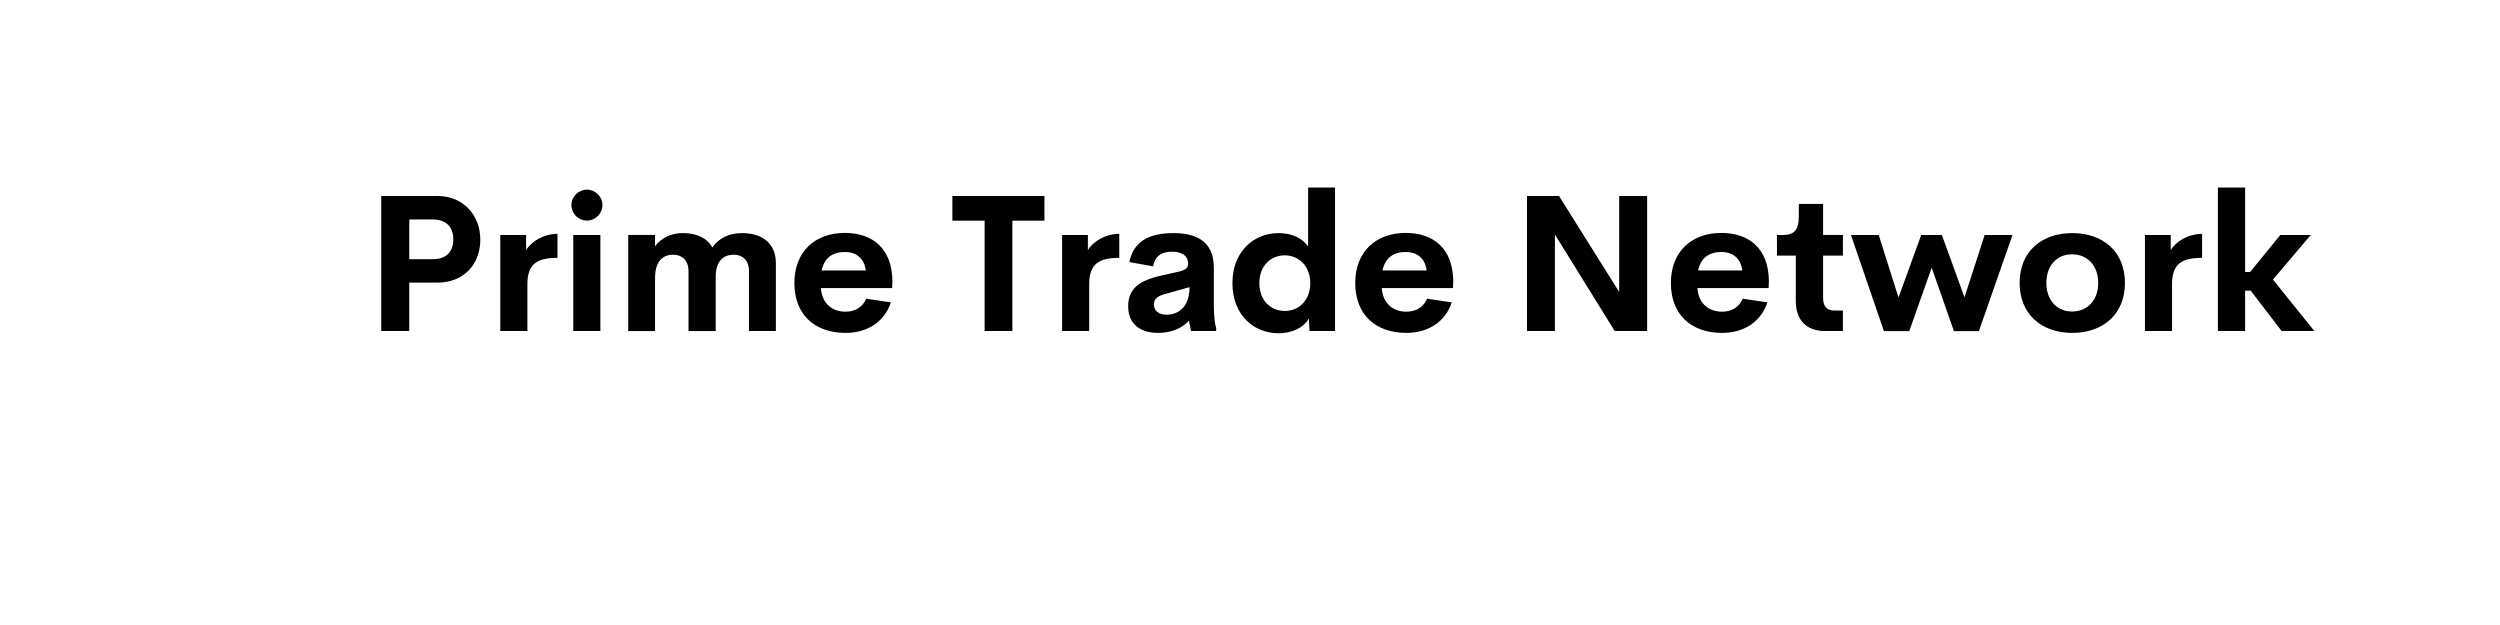 <svg xmlns="http://www.w3.org/2000/svg" viewBox="0 0 400 100"><path d="M7.695 5.889c2.764 0 4.483 2.05 4.483 4.56 0 2.569-1.72 4.493-4.483 4.493h-2.94V20H1.827V5.89h5.87zm-.488 6.601c1.465 0 2.148-.81 2.148-2.08 0-1.22-.683-2.07-2.148-2.07H4.756v4.15h2.451zm9.756-.937c.508-.889 1.826-1.71 3.281-1.71v2.51c-2.129 0-3.144.626-3.144 2.754V20h-2.832V9.961h2.695v1.592zm6.367-3.096c-.889 0-1.63-.723-1.63-1.621 0-.889.741-1.611 1.63-1.611.87 0 1.611.722 1.611 1.61 0 .9-.742 1.622-1.61 1.622zM21.895 20V9.961h2.832V20h-2.832zM39.532 9.766c2.148 0 3.535 1.094 3.535 3.154V20h-2.813v-6.279c0-1.182-.742-1.7-1.582-1.7-1.006 0-1.894.577-1.894 2.315v5.665h-2.842v-6.25c0-1.202-.723-1.729-1.611-1.729-.977 0-1.885.576-1.885 2.46v5.519h-2.803V9.96h2.803v1.182c.664-.889 1.68-1.377 2.91-1.377 1.455 0 2.549.527 3.076 1.504.703-1.006 1.778-1.504 3.106-1.504zm15.712 5.068-.03.674h-7.441c.117 1.67 1.23 2.47 2.568 2.47 1.006 0 1.788-.468 2.168-1.357l2.579.381c-.665 2.031-2.471 3.193-4.727 3.193-3.242 0-5.361-1.914-5.361-5.214s2.177-5.235 5.273-5.235c2.842 0 4.96 1.572 4.97 5.088zm-4.951-3.096c-1.28 0-2.168.596-2.441 1.934h4.609c-.146-1.28-1.016-1.934-2.168-1.934zm20.84-5.849v2.578h-3.35V20h-2.9V8.467h-3.37V5.89h9.62zm4.54 5.664c.509-.889 1.827-1.71 3.282-1.71v2.51c-2.129 0-3.144.626-3.144 2.754V20h-2.832V9.961h2.695v1.592zm13.165 5.722c0 1.23.117 2.012.244 2.452V20h-2.627l-.225-1.094c-.752.908-2.05 1.29-3.222 1.29-1.582 0-3.125-.704-3.125-2.794 0-2.08 1.552-2.783 3.652-3.242l1.65-.37c.713-.167.967-.411.967-.821 0-.987-.898-1.26-1.69-1.26-1.015 0-1.786.4-1.962 1.533l-2.49-.45c.42-2.08 1.943-3.026 4.609-3.026 2.012 0 4.219.595 4.219 3.623v3.886zm-4.951 1.016c1.338 0 2.412-.889 2.412-2.88l-2.383.673c-.781.185-1.348.459-1.348 1.133 0 .722.596 1.074 1.319 1.074zM98.69 5h2.813v15h-2.666l-.068-1.309c-.577.987-1.788 1.543-3.155 1.543-2.646 0-4.834-1.953-4.834-5.234s2.198-5.234 4.834-5.234c1.319 0 2.48.498 3.076 1.406V5zM96.26 17.9c1.494 0 2.656-1.142 2.656-2.9s-1.172-2.91-2.656-2.91c-1.494 0-2.666 1.103-2.666 2.91 0 1.797 1.172 2.9 2.666 2.9zm17.597-3.066-.03.674h-7.44c.116 1.67 1.23 2.47 2.568 2.47 1.006 0 1.787-.468 2.168-1.357l2.578.381c-.664 2.031-2.47 3.193-4.727 3.193-3.242 0-5.361-1.914-5.361-5.214s2.178-5.235 5.273-5.235c2.842 0 4.961 1.572 4.971 5.088zm-4.95-3.096c-1.28 0-2.169.596-2.442 1.934h4.61c-.147-1.28-1.016-1.934-2.169-1.934zM131.2 5.89h2.92V20h-3.388l-6.25-10.088V20h-2.92V5.889h3.35l6.288 10.029V5.889zm15.644 8.945-.029.674h-7.441c.117 1.67 1.23 2.47 2.568 2.47 1.006 0 1.787-.468 2.168-1.357l2.578.381c-.664 2.031-2.47 3.193-4.727 3.193-3.242 0-5.36-1.914-5.36-5.214s2.177-5.235 5.273-5.235c2.841 0 4.96 1.572 4.97 5.088zm-4.95-3.096c-1.28 0-2.168.596-2.442 1.934h4.61c-.147-1.28-1.016-1.934-2.168-1.934zM152.725 20c-1.954 0-3.067-1.133-3.067-3.135V12.12h-1.973V9.961h.635c1.065 0 1.65-.41 1.65-1.914V6.719h2.54V9.96h2.07v2.158h-2.07v4.444c0 .898.44 1.298 1.162 1.298h.908V20h-1.855zm16.67-10.039h2.91l-3.516 10.049h-2.607l-2.324-6.63-2.344 6.63h-2.647L155.42 9.961h2.9l2.07 6.533 2.374-6.533h2.158l2.363 6.514zm9.15 10.234c-3.193 0-5.498-1.943-5.498-5.224 0-3.262 2.285-5.205 5.498-5.205 3.232 0 5.508 1.943 5.508 5.205 0 3.281-2.285 5.224-5.508 5.224zm-.03-2.236c1.632 0 2.745-1.191 2.745-2.988s-1.114-2.989-2.744-2.989c-1.573 0-2.676 1.192-2.676 2.989s1.103 2.988 2.676 2.988zm10.323-6.406c.508-.889 1.826-1.71 3.281-1.71v2.51c-2.129 0-3.144.626-3.144 2.754V20h-2.832V9.961h2.695v1.592zM200.43 20l-3.233-4.219h-.586V20h-2.841V5h2.841v8.828h.528l3.154-3.867h3.184l-3.956 4.658L203.848 20h-3.418z" transform="matrix(1.531 0 0 1.531 58.204 22.345)" id="SvgjsG2263" fill="#000"/></svg>